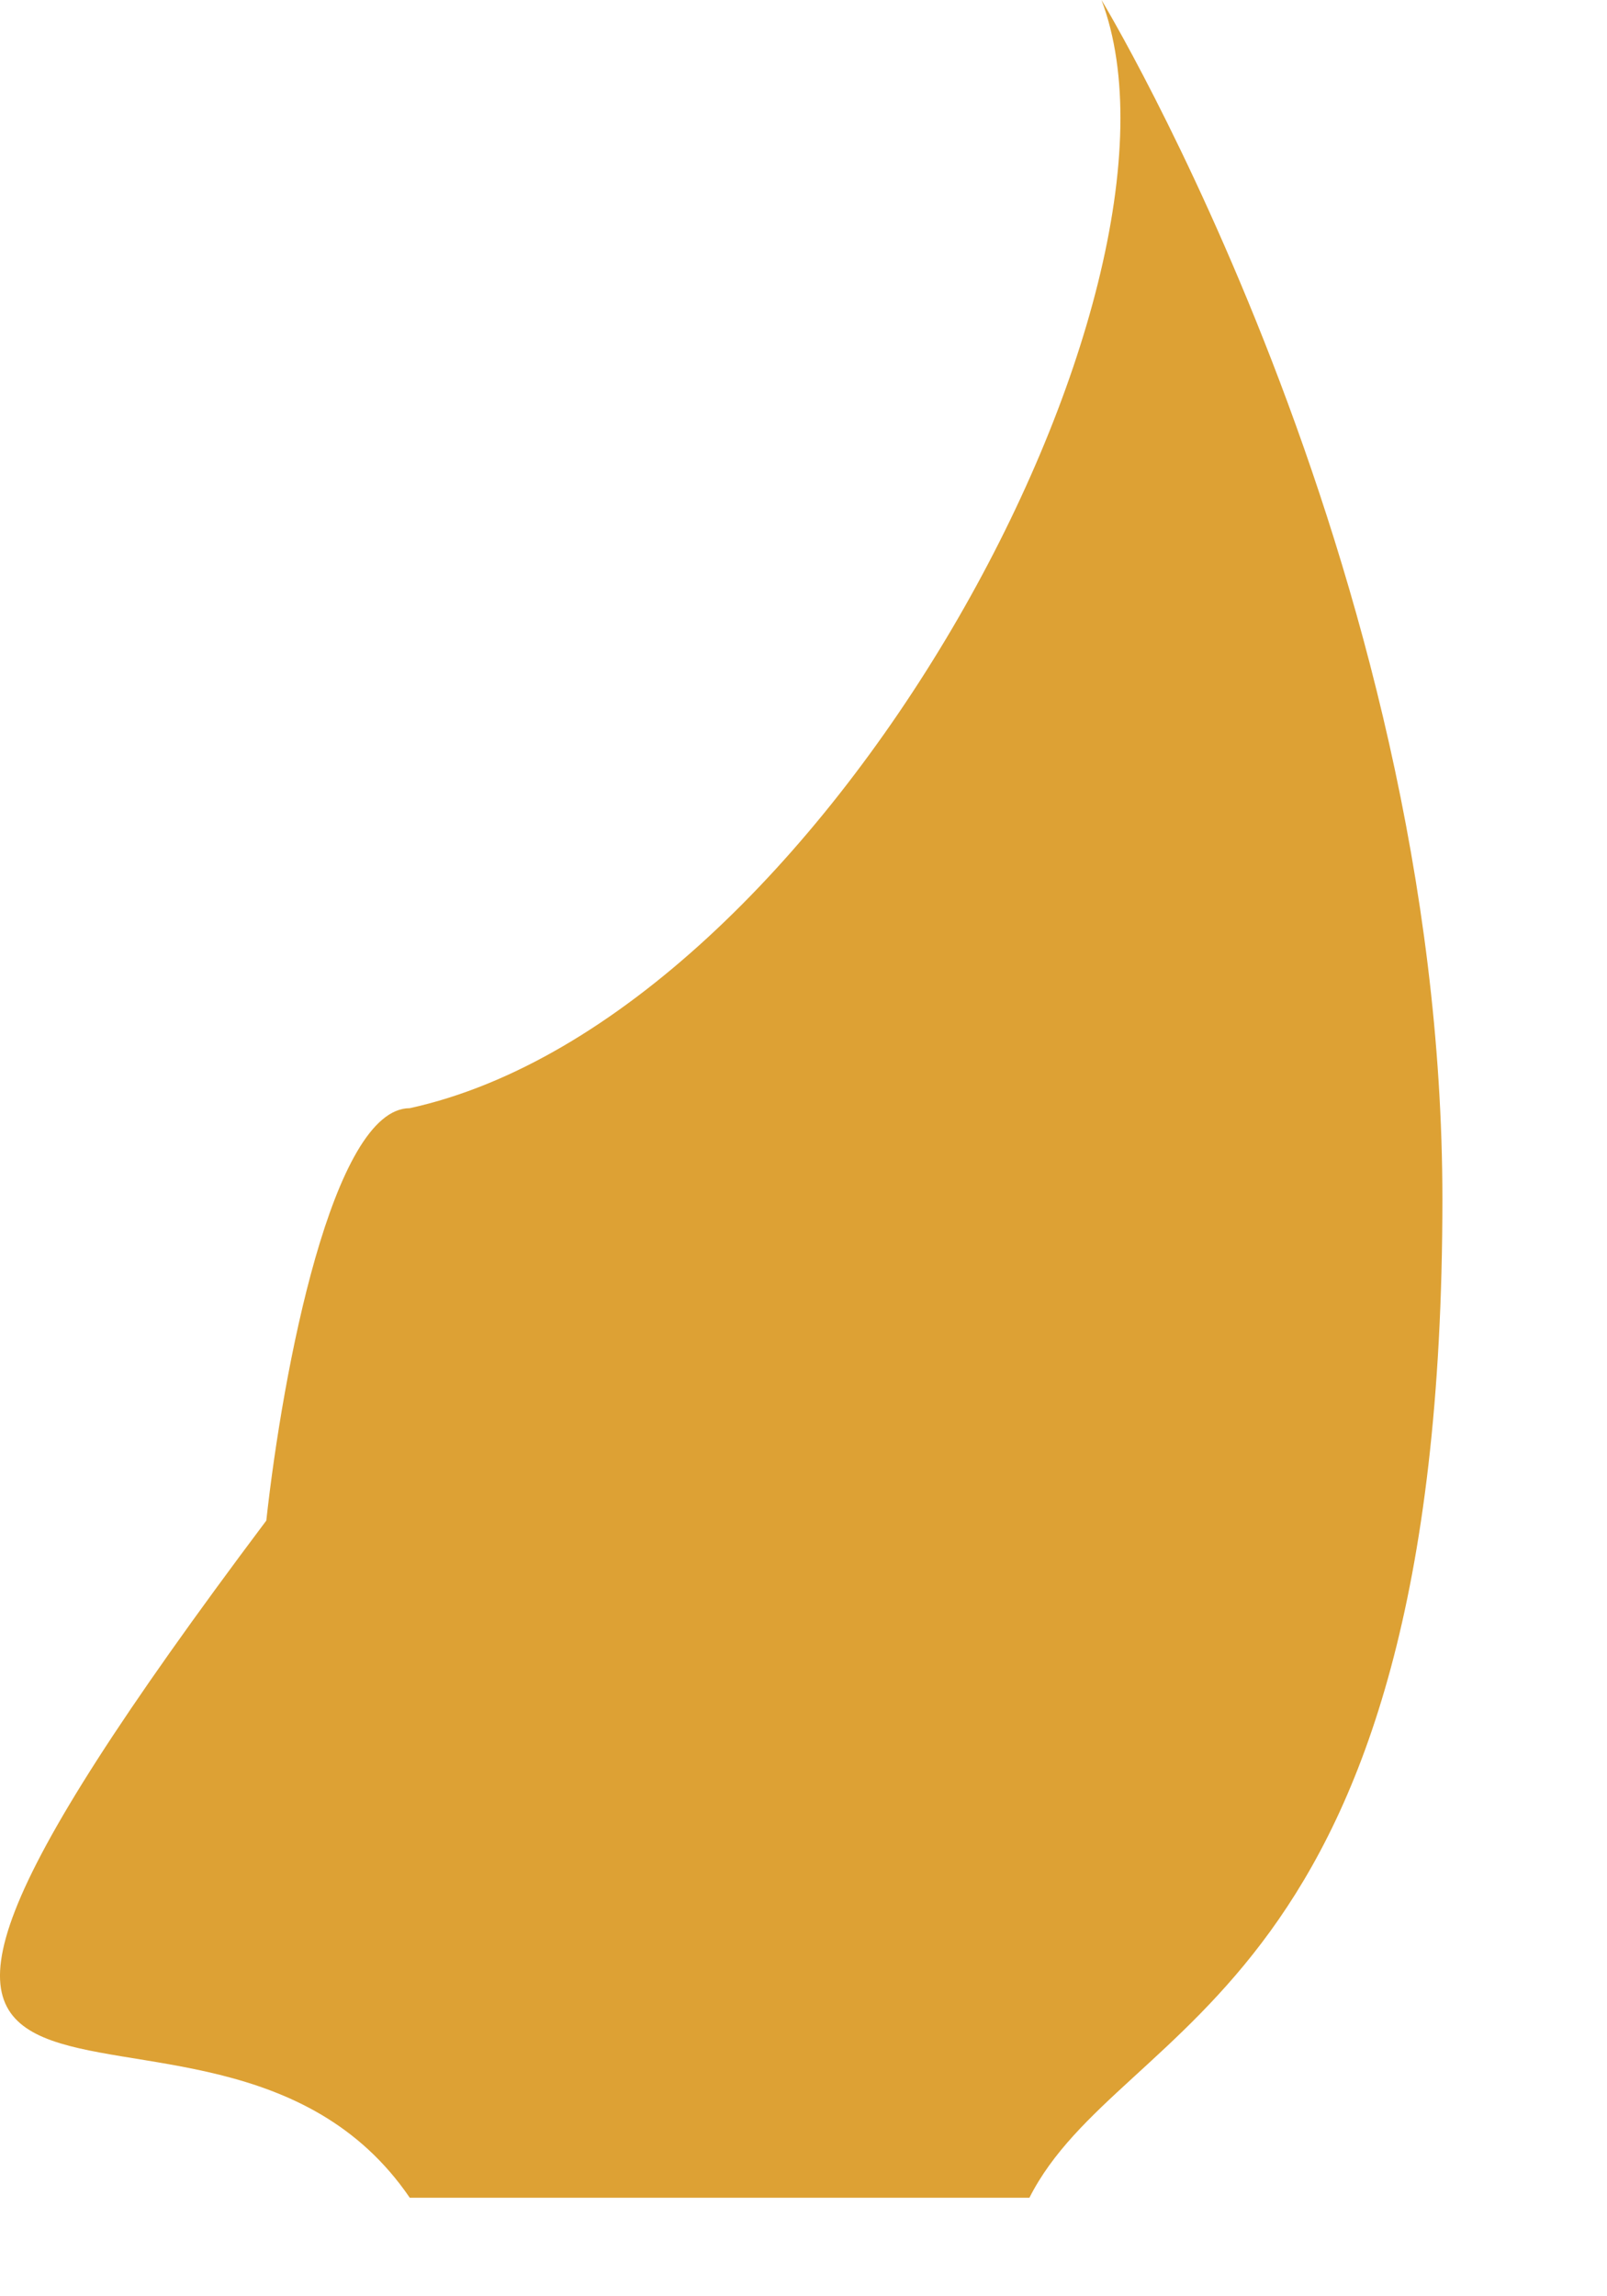 <?xml version="1.0" encoding="utf-8"?>
<svg xmlns="http://www.w3.org/2000/svg" fill="none" height="100%" overflow="visible" preserveAspectRatio="none" style="display: block;" viewBox="0 0 7 10" width="100%">
<path d="M1.785 9.571C0.898 8.271 -1.371 9.992 1.16 6.622C1.232 5.967 1.449 4.826 1.785 4.826C3.584 4.431 5.278 1.265 4.798 0C4.798 0 6.283 2.453 6.283 5.222C6.283 8.716 4.884 8.78 4.484 9.571H1.785Z" fill="#DDA134" id="Vector 44"/>
</svg>